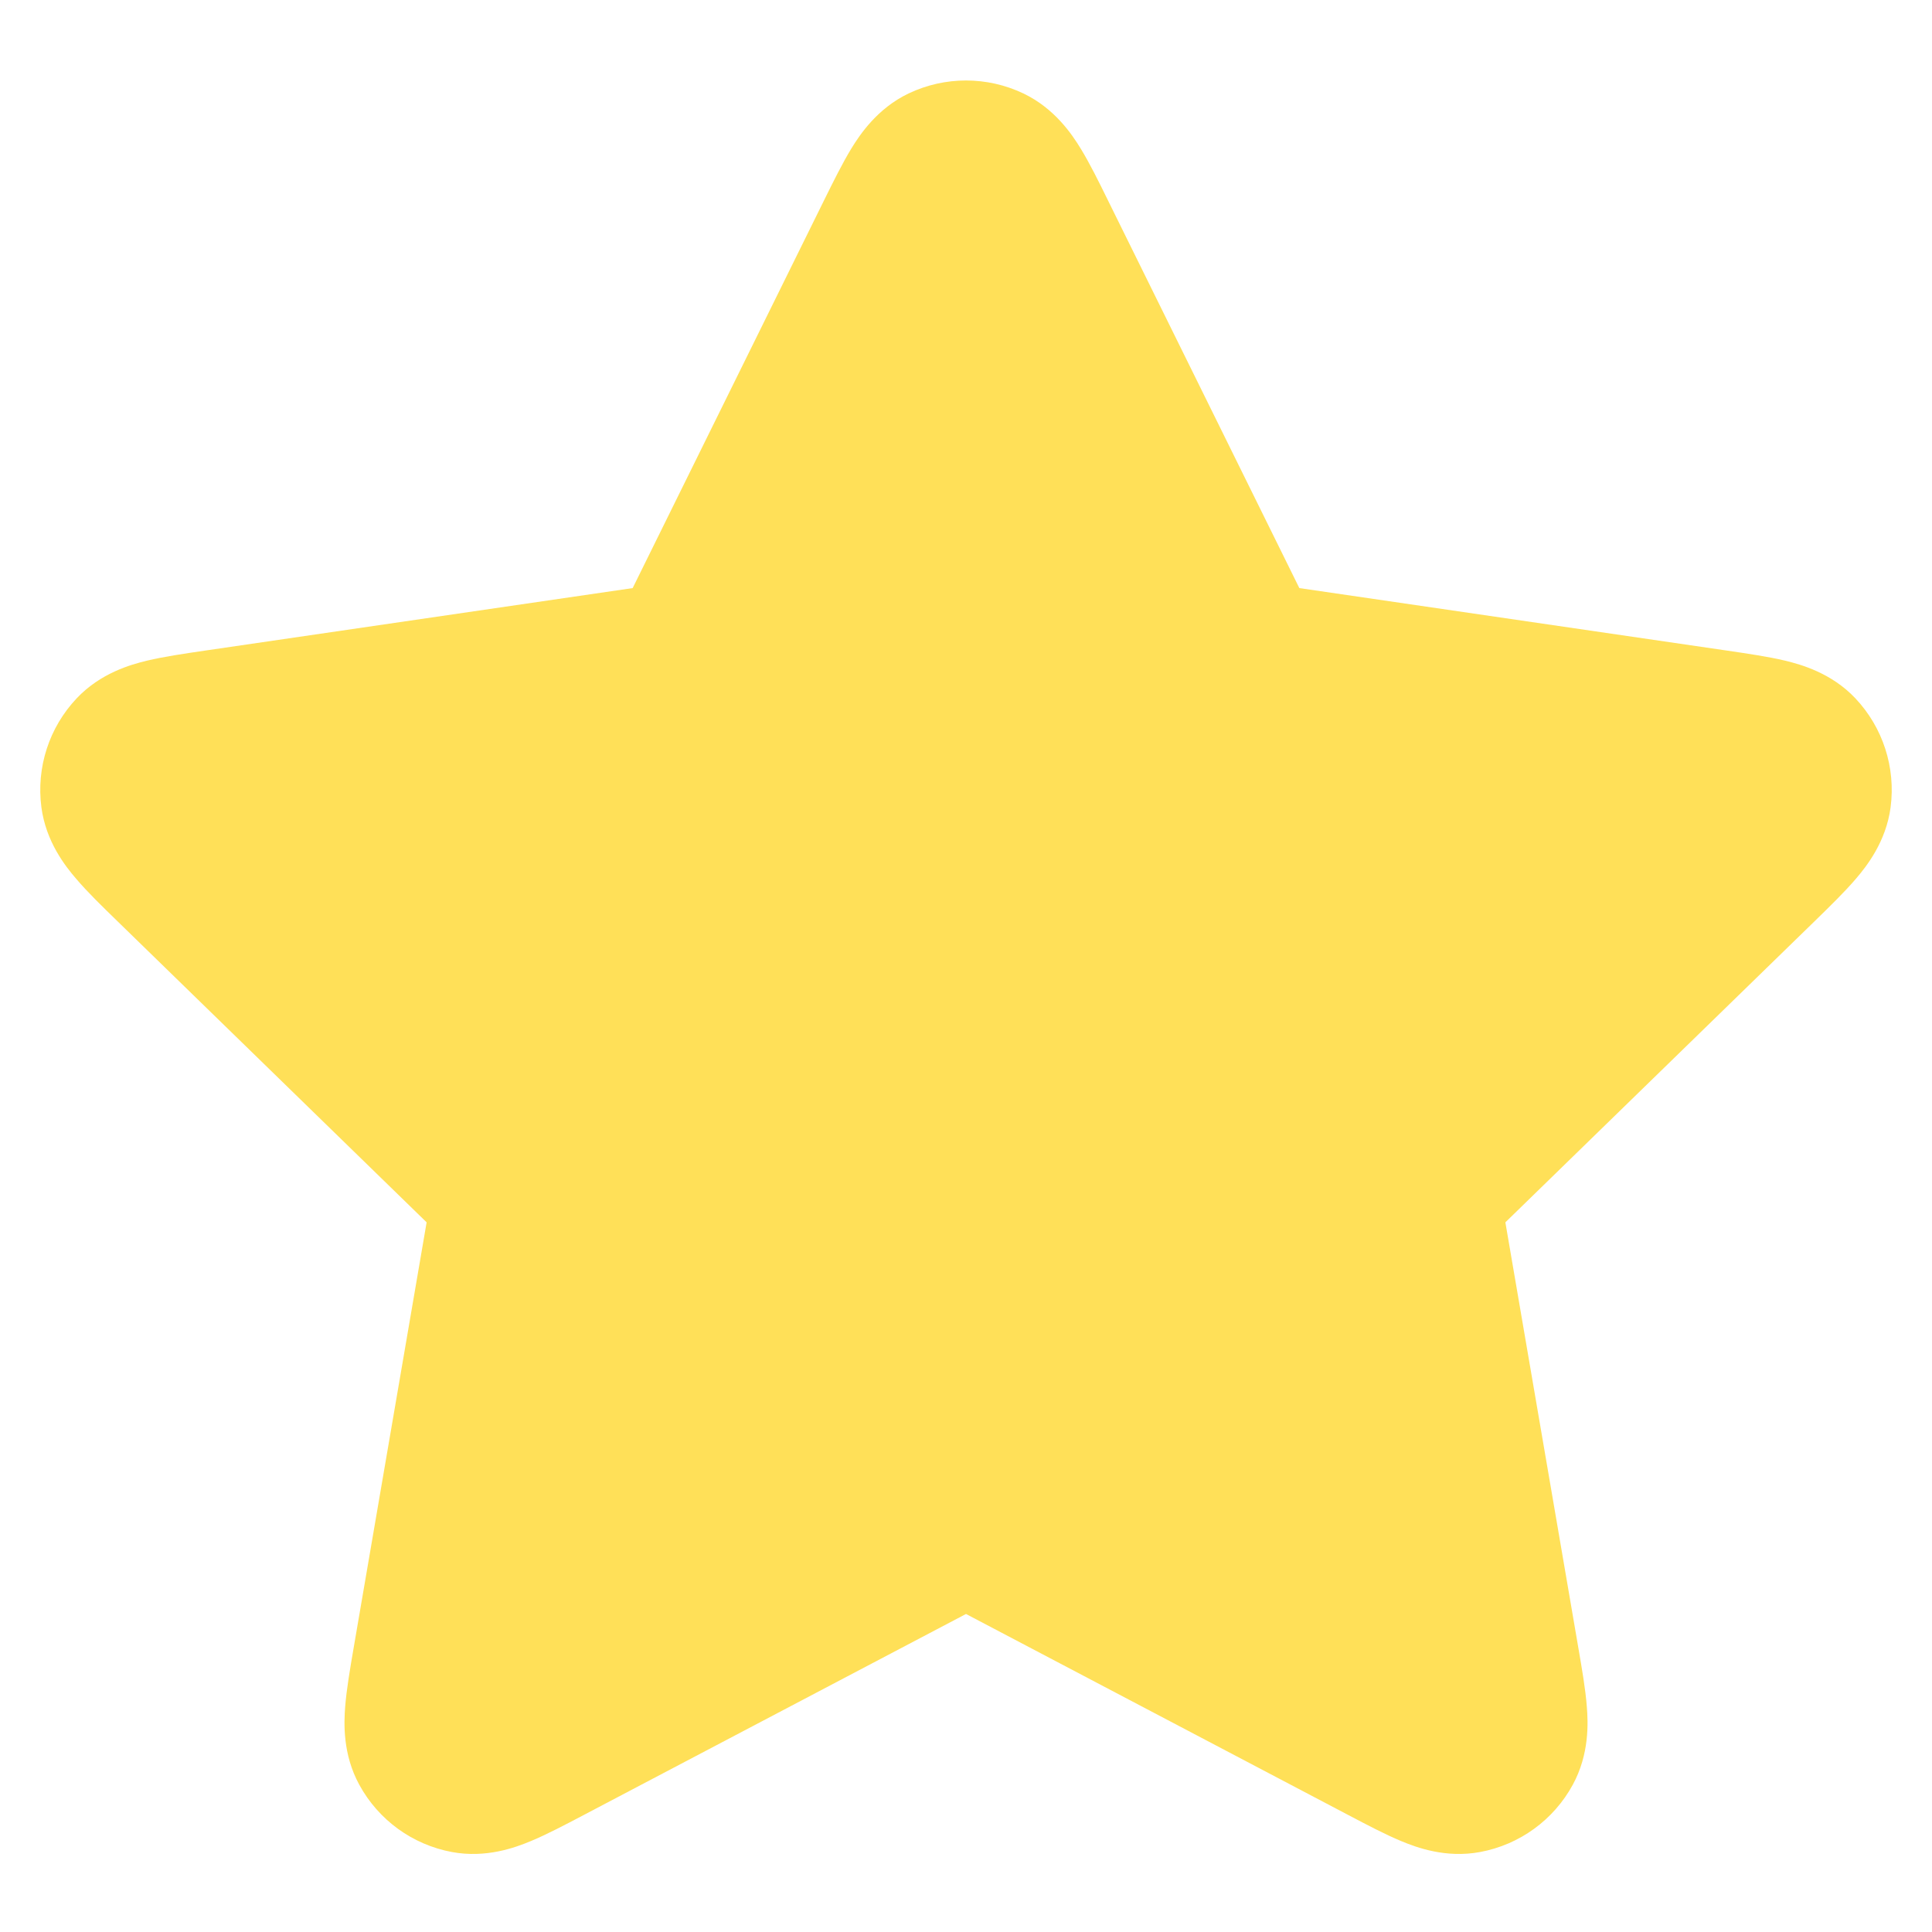 <svg xmlns="http://www.w3.org/2000/svg" width="28" height="28" viewBox="0 0 28 28" fill="none">
  <path d="M14.831 1.354C14.305 1.104 13.695 1.104 13.169 1.354C12.715 1.571 12.465 1.947 12.338 2.153C12.208 2.367 12.074 2.638 11.943 2.903L9.169 8.523L2.964 9.43C2.671 9.473 2.372 9.517 2.129 9.575C1.893 9.632 1.459 9.754 1.113 10.119C0.712 10.542 0.524 11.123 0.6 11.7C0.666 12.198 0.946 12.553 1.104 12.736C1.266 12.927 1.483 13.138 1.695 13.344L6.183 17.715L5.124 23.89C5.074 24.181 5.023 24.48 5.003 24.729C4.984 24.971 4.965 25.422 5.206 25.864C5.484 26.376 5.978 26.735 6.55 26.841C7.045 26.933 7.469 26.776 7.692 26.683C7.923 26.587 8.191 26.446 8.453 26.308L14 23.391L19.547 26.308C19.809 26.446 20.077 26.587 20.308 26.683C20.532 26.776 20.955 26.933 21.45 26.841C22.023 26.735 22.517 26.376 22.795 25.864C23.035 25.422 23.017 24.971 22.997 24.729C22.978 24.48 22.926 24.181 22.876 23.89L21.817 17.715L26.306 13.344C26.517 13.138 26.734 12.927 26.897 12.736C27.054 12.553 27.334 12.198 27.4 11.7C27.476 11.123 27.288 10.542 26.888 10.119C26.542 9.754 26.107 9.632 25.872 9.575C25.629 9.517 25.329 9.473 25.037 9.43L18.831 8.523L16.057 2.903C15.927 2.638 15.793 2.367 15.662 2.153C15.536 1.947 15.285 1.571 14.831 1.354Z" fill="#FFE058"/>
</svg>